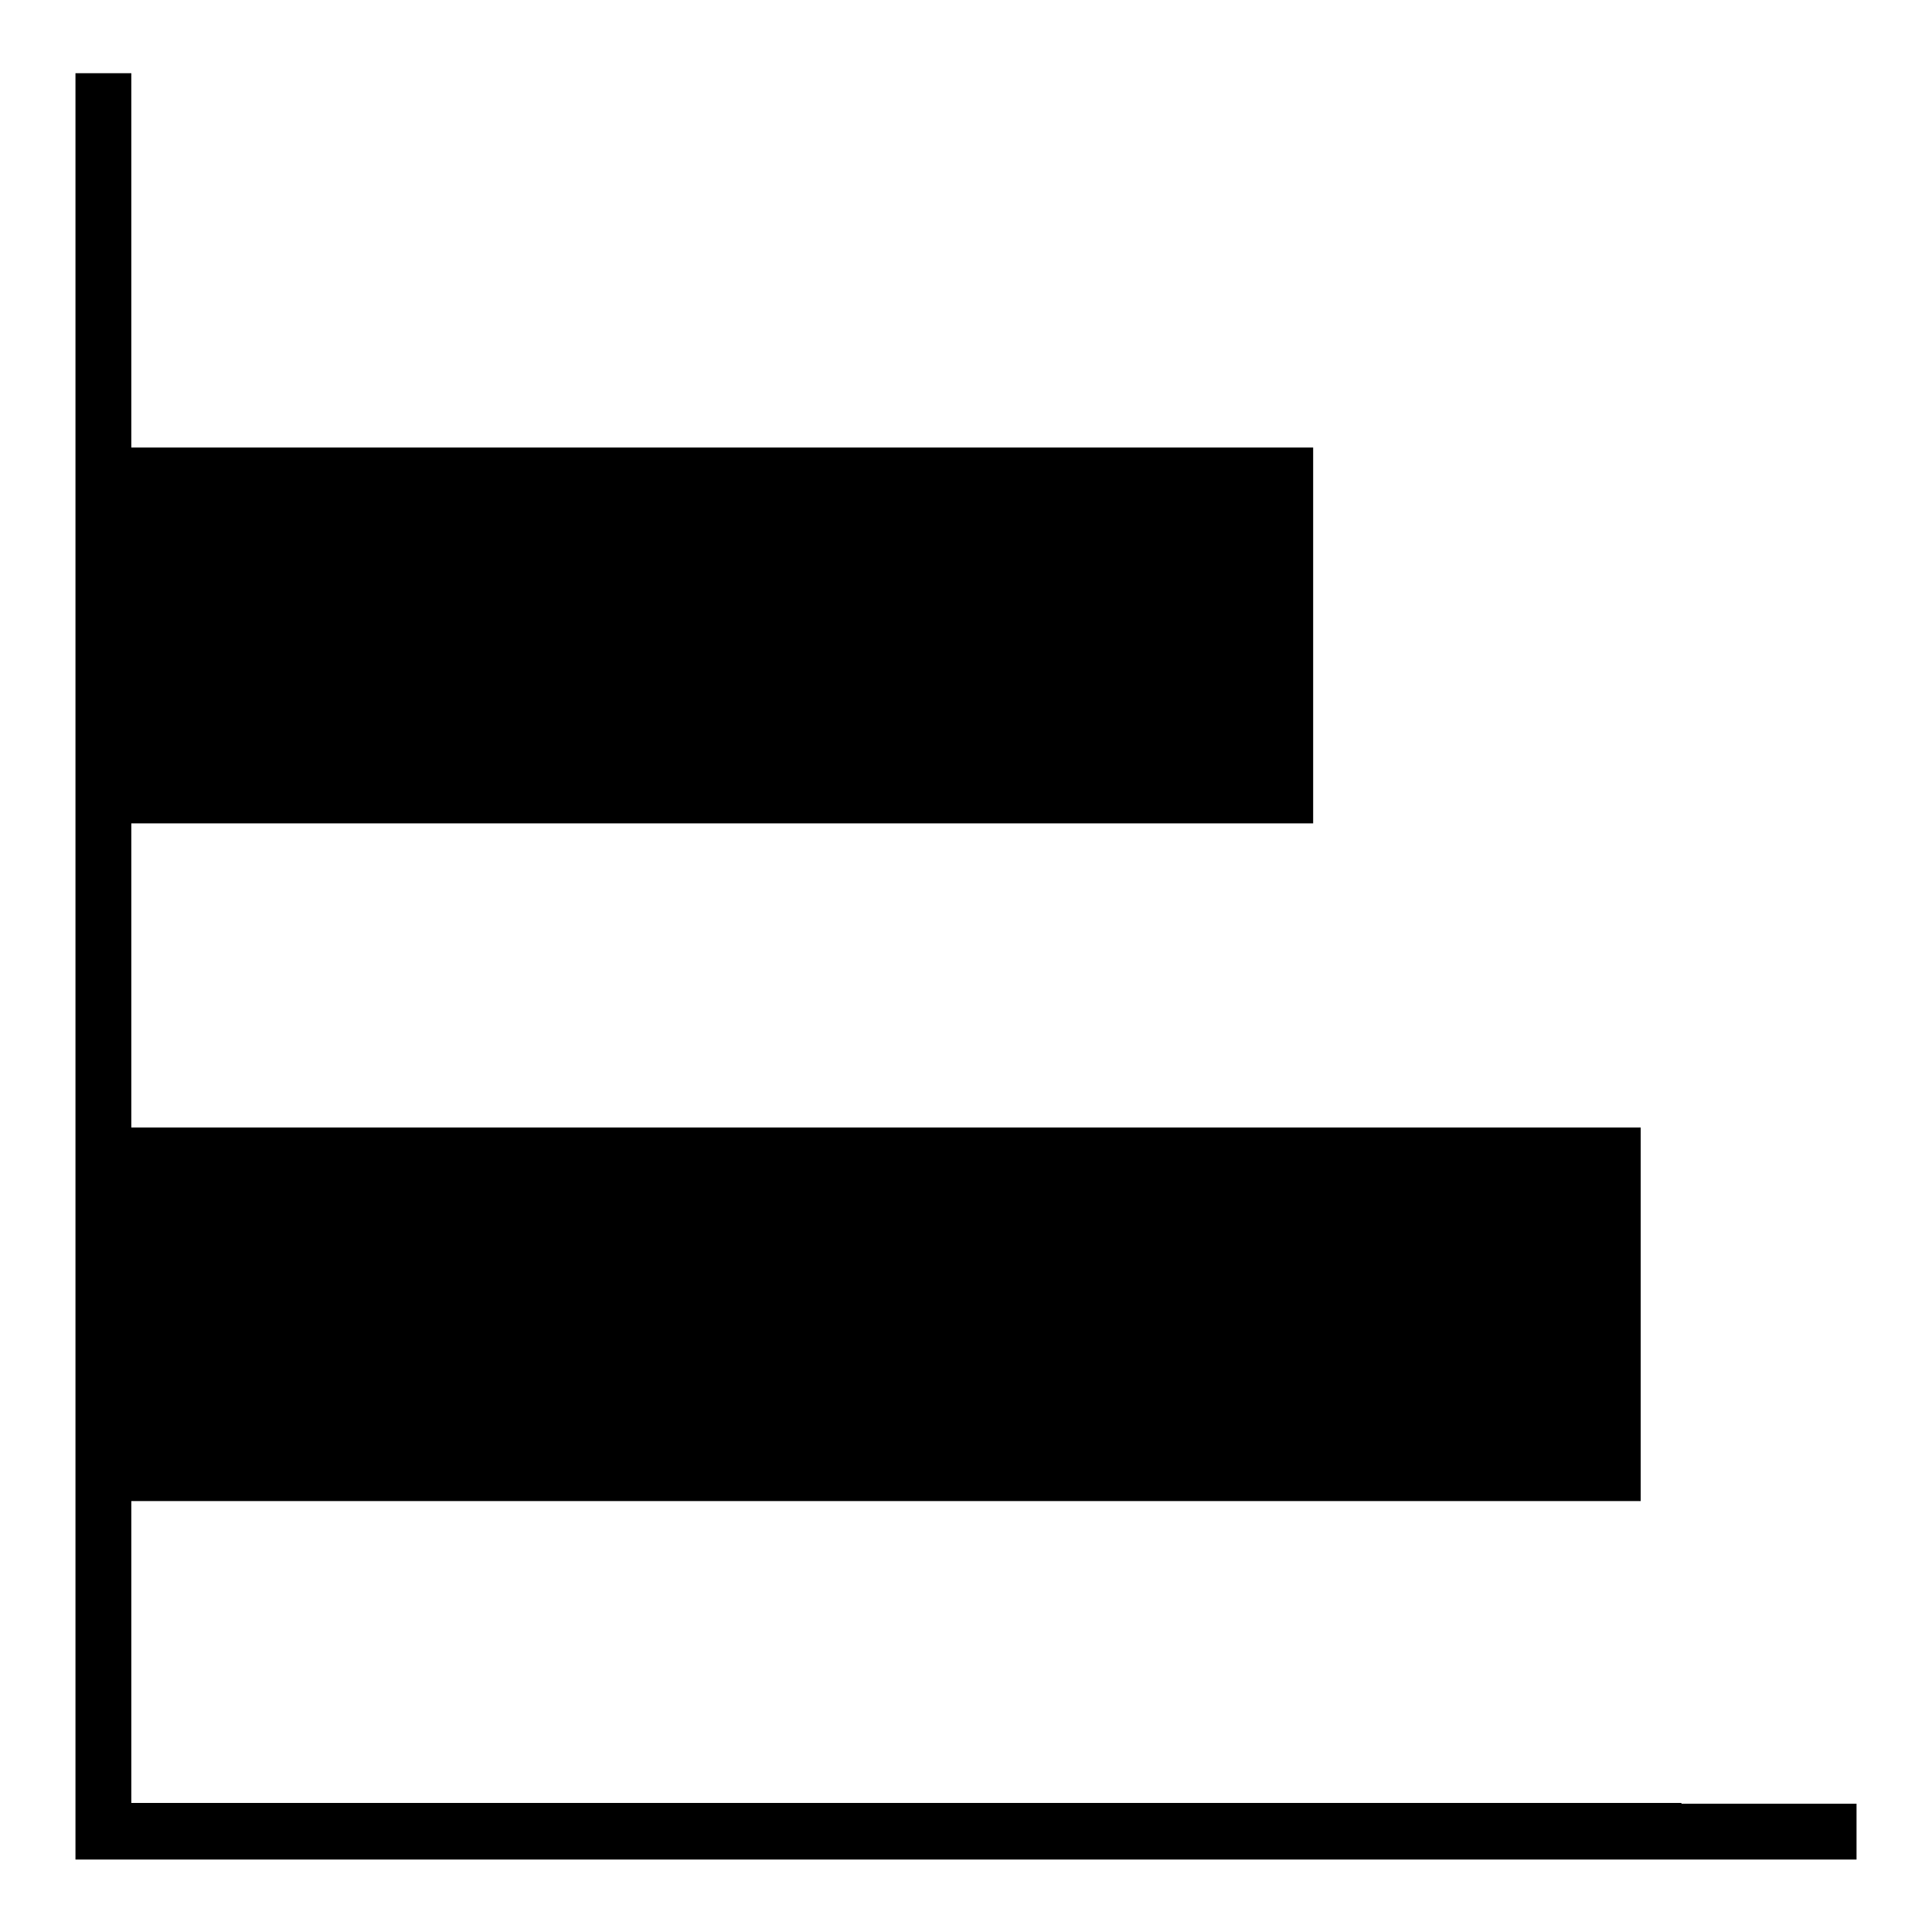 <?xml version="1.0" encoding="utf-8"?>
<!-- Svg Vector Icons : http://www.onlinewebfonts.com/icon -->
<!DOCTYPE svg PUBLIC "-//W3C//DTD SVG 1.1//EN" "http://www.w3.org/Graphics/SVG/1.1/DTD/svg11.dtd">
<svg version="1.1" xmlns="http://www.w3.org/2000/svg" xmlns:xlink="http://www.w3.org/1999/xlink" x="0px" y="0px" viewBox="0 0 256 256" enable-background="new 0 0 256 256" xml:space="preserve">
<g><g><path fill="#000000" d="M222.8,238.9h-39h-63.5H80.9H41.6H17.4v-40h200v-49.5h-200V9.7H10v230v5.4v1.3h236v-7.4H222.8z"/><path fill="#000000" d="M17.2,59.3h156.8v49.8H17.2V59.3z"/></g></g>
</svg>